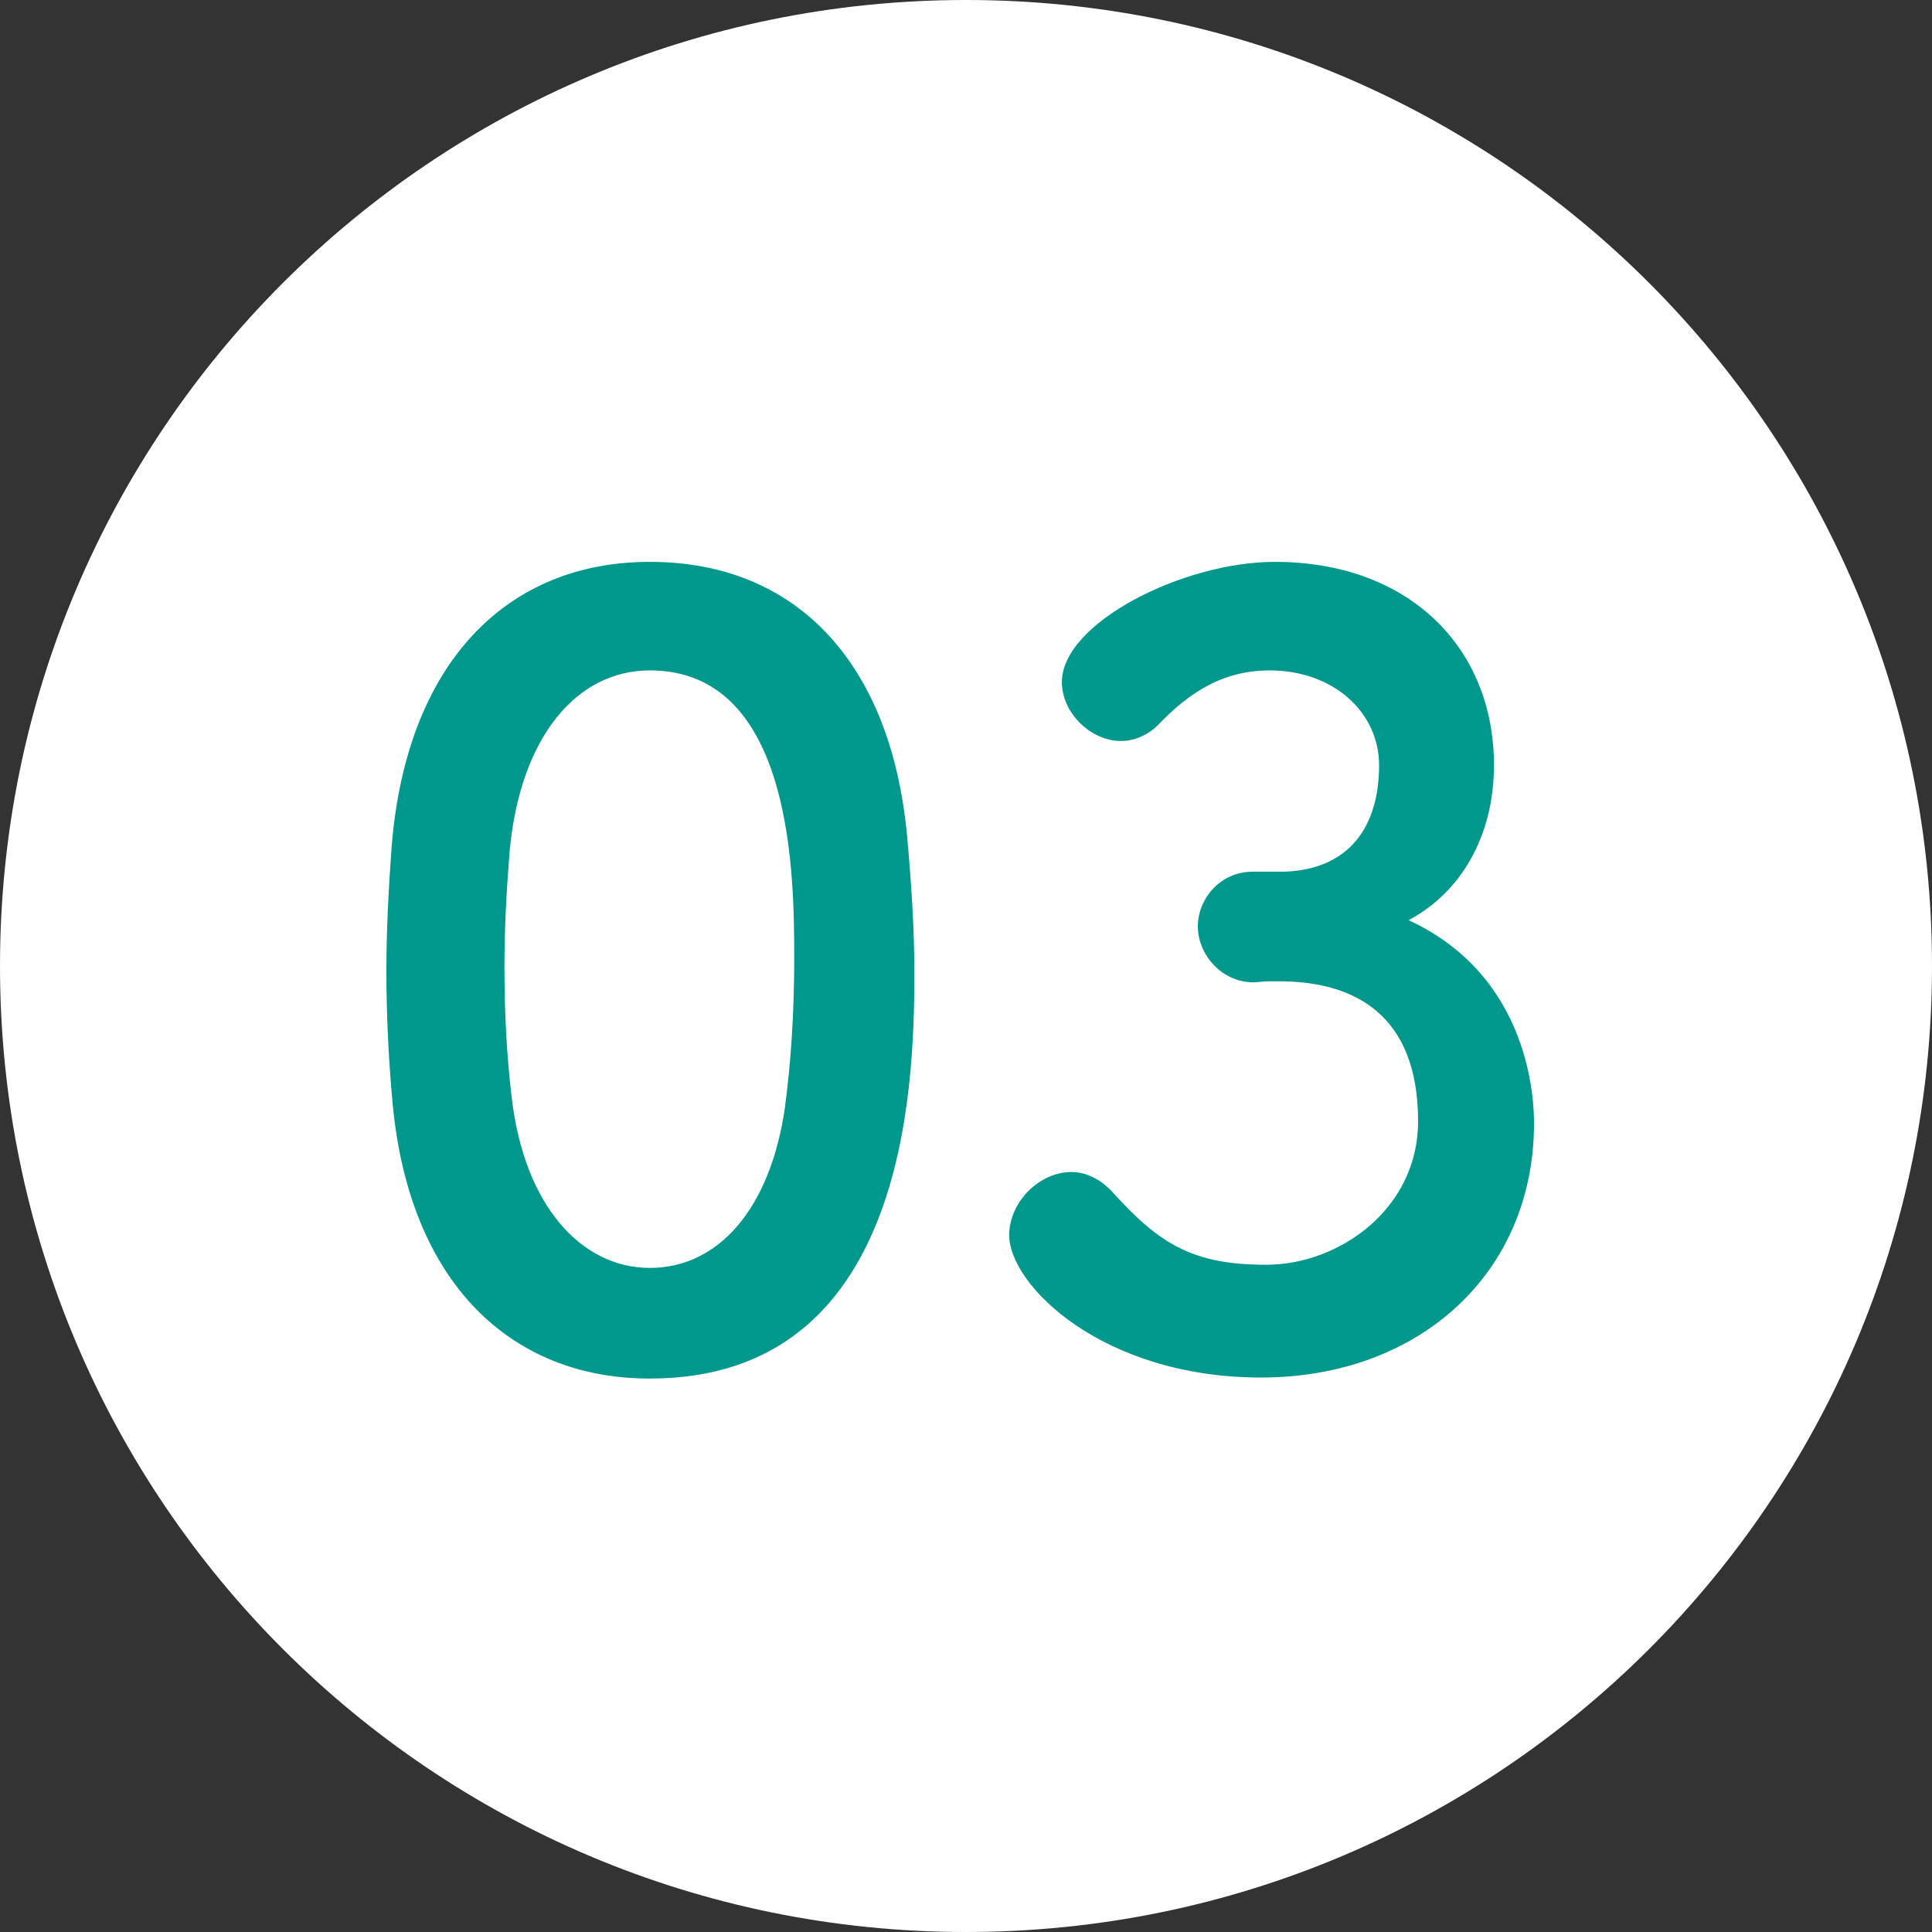<?xml version="1.0" encoding="UTF-8"?><svg id="_レイヤー_2" xmlns="http://www.w3.org/2000/svg" viewBox="0 0 110 110"><rect x="0" y="0" width="110" height="110" fill="#333333" stroke="none"/><defs><style>.cls-1{fill:#00978c;}.cls-2{fill:#fff;}</style></defs><g id="_レイヤー_1-2"><path class="cls-2" d="m0,55C0,24.62,24.62,0,55,0s55,24.62,55,55-24.62,55-55,55S0,85.38,0,55"/><path class="cls-1" d="m22.36,62.89c-.24-2.58-.36-5.1-.36-7.62,0-2.28.12-4.62.3-7.08.84-10.44,6.54-16.2,14.7-16.2s13.68,5.52,14.64,15.54c.24,2.64.42,5.28.42,7.86,0,6.78-.54,23.1-15.06,23.1-7.98,0-13.68-5.52-14.64-15.6m22.32.24c.36-2.64.54-5.58.54-8.46,0-4.62,0-16.5-8.22-16.5-4.2,0-7.38,3.84-7.98,10.26-.18,2.22-.3,4.44-.3,6.6,0,2.52.12,5.04.42,7.5.72,6.12,3.96,9.66,7.86,9.66s6.84-3.36,7.68-9.06"/><path class="cls-1" d="m73.12,49.63c3.66-.12,5.4-2.52,5.4-6.06,0-3-2.58-5.4-6.24-5.4-2.88,0-4.8,1.5-6.36,3.12-.6.6-1.38.9-2.1.9-1.68,0-3.36-1.56-3.36-3.36,0-3.36,6.9-6.84,12.12-6.84,7.62,0,12.48,4.86,12.48,11.58,0,4.08-1.92,7.26-4.86,8.82,7.02,3.24,7.14,10.44,7.14,11.58,0,8.46-6.48,14.46-15.54,14.46s-14.34-5.28-14.34-8.1c0-1.92,1.74-3.6,3.54-3.6.78,0,1.62.36,2.34,1.14,2.7,3,4.62,4.14,8.76,4.14s8.64-3.18,8.64-8.16c0-6.12-3.66-7.98-7.92-7.98h-.54c-.36,0-.66.06-.9.06-1.86,0-3.18-1.62-3.18-3.18s1.26-3.12,3.12-3.12h1.8Z"/></g></svg>